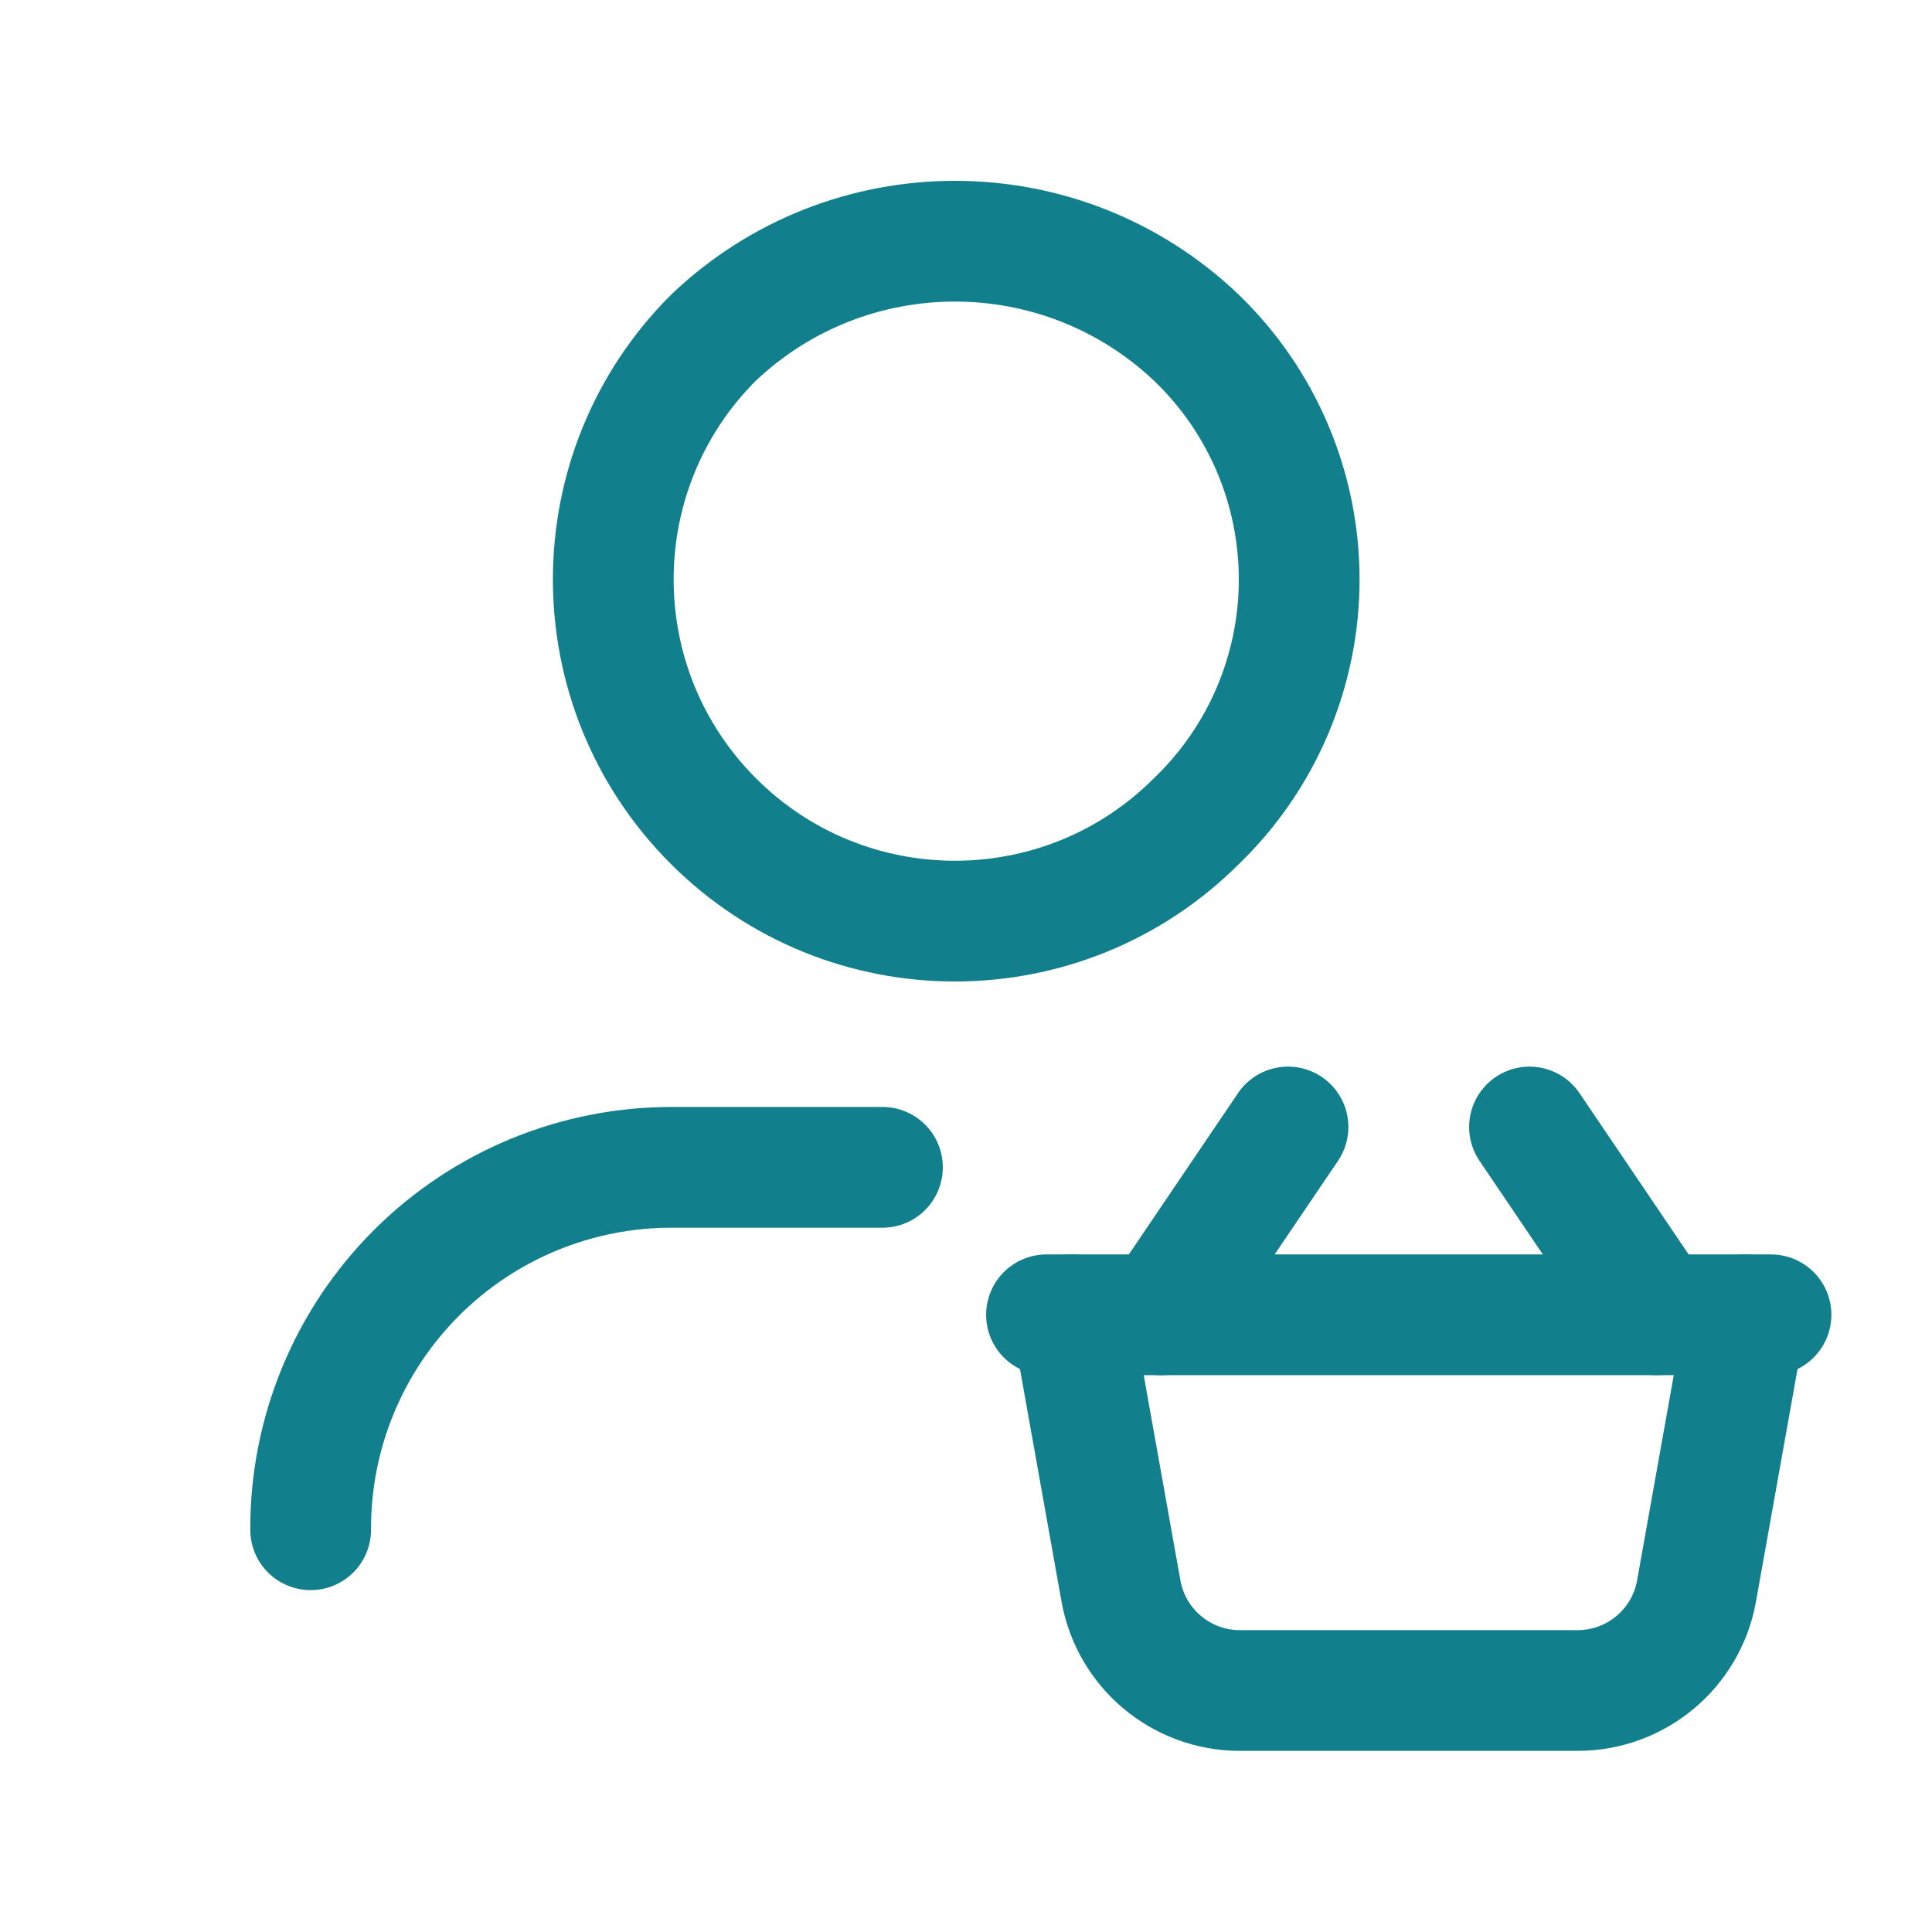 <svg width="24" height="24" viewBox="0 0 24 24" fill="none" xmlns="http://www.w3.org/2000/svg">
<path d="M14.864 4.197C15.679 4.982 16.139 6.066 16.139 7.198C16.139 8.33 15.679 9.414 14.864 10.199C13.206 11.857 10.519 11.857 8.861 10.199C7.204 8.542 7.204 5.854 8.861 4.197C10.542 2.596 13.183 2.596 14.864 4.197" stroke="#117F8C" stroke-width="1.5" stroke-linecap="round" stroke-linejoin="round"/>
<path d="M3.859 19.003V19.003C3.854 17.807 4.327 16.659 5.172 15.814C6.017 14.969 7.165 14.496 8.361 14.501H10.962" stroke="#117F8C" stroke-width="1.5" stroke-linecap="round" stroke-linejoin="round"/>
<path d="M13 16.333H22" stroke="#117F8C" stroke-width="1.5" stroke-linecap="round" stroke-linejoin="round"/>
<path d="M16 14L14.421 16.333" stroke="#117F8C" stroke-width="1.5" stroke-linecap="round" stroke-linejoin="round"/>
<path d="M19 14L20.579 16.333" stroke="#117F8C" stroke-width="1.5" stroke-linecap="round" stroke-linejoin="round"/>
<path d="M21.688 16.333L21.075 19.764C20.947 20.479 20.325 21 19.598 21H15.402C14.675 21 14.053 20.479 13.925 19.764L13.312 16.333" stroke="#117F8C" stroke-width="1.5" stroke-linecap="round" stroke-linejoin="round"/>
</svg>
